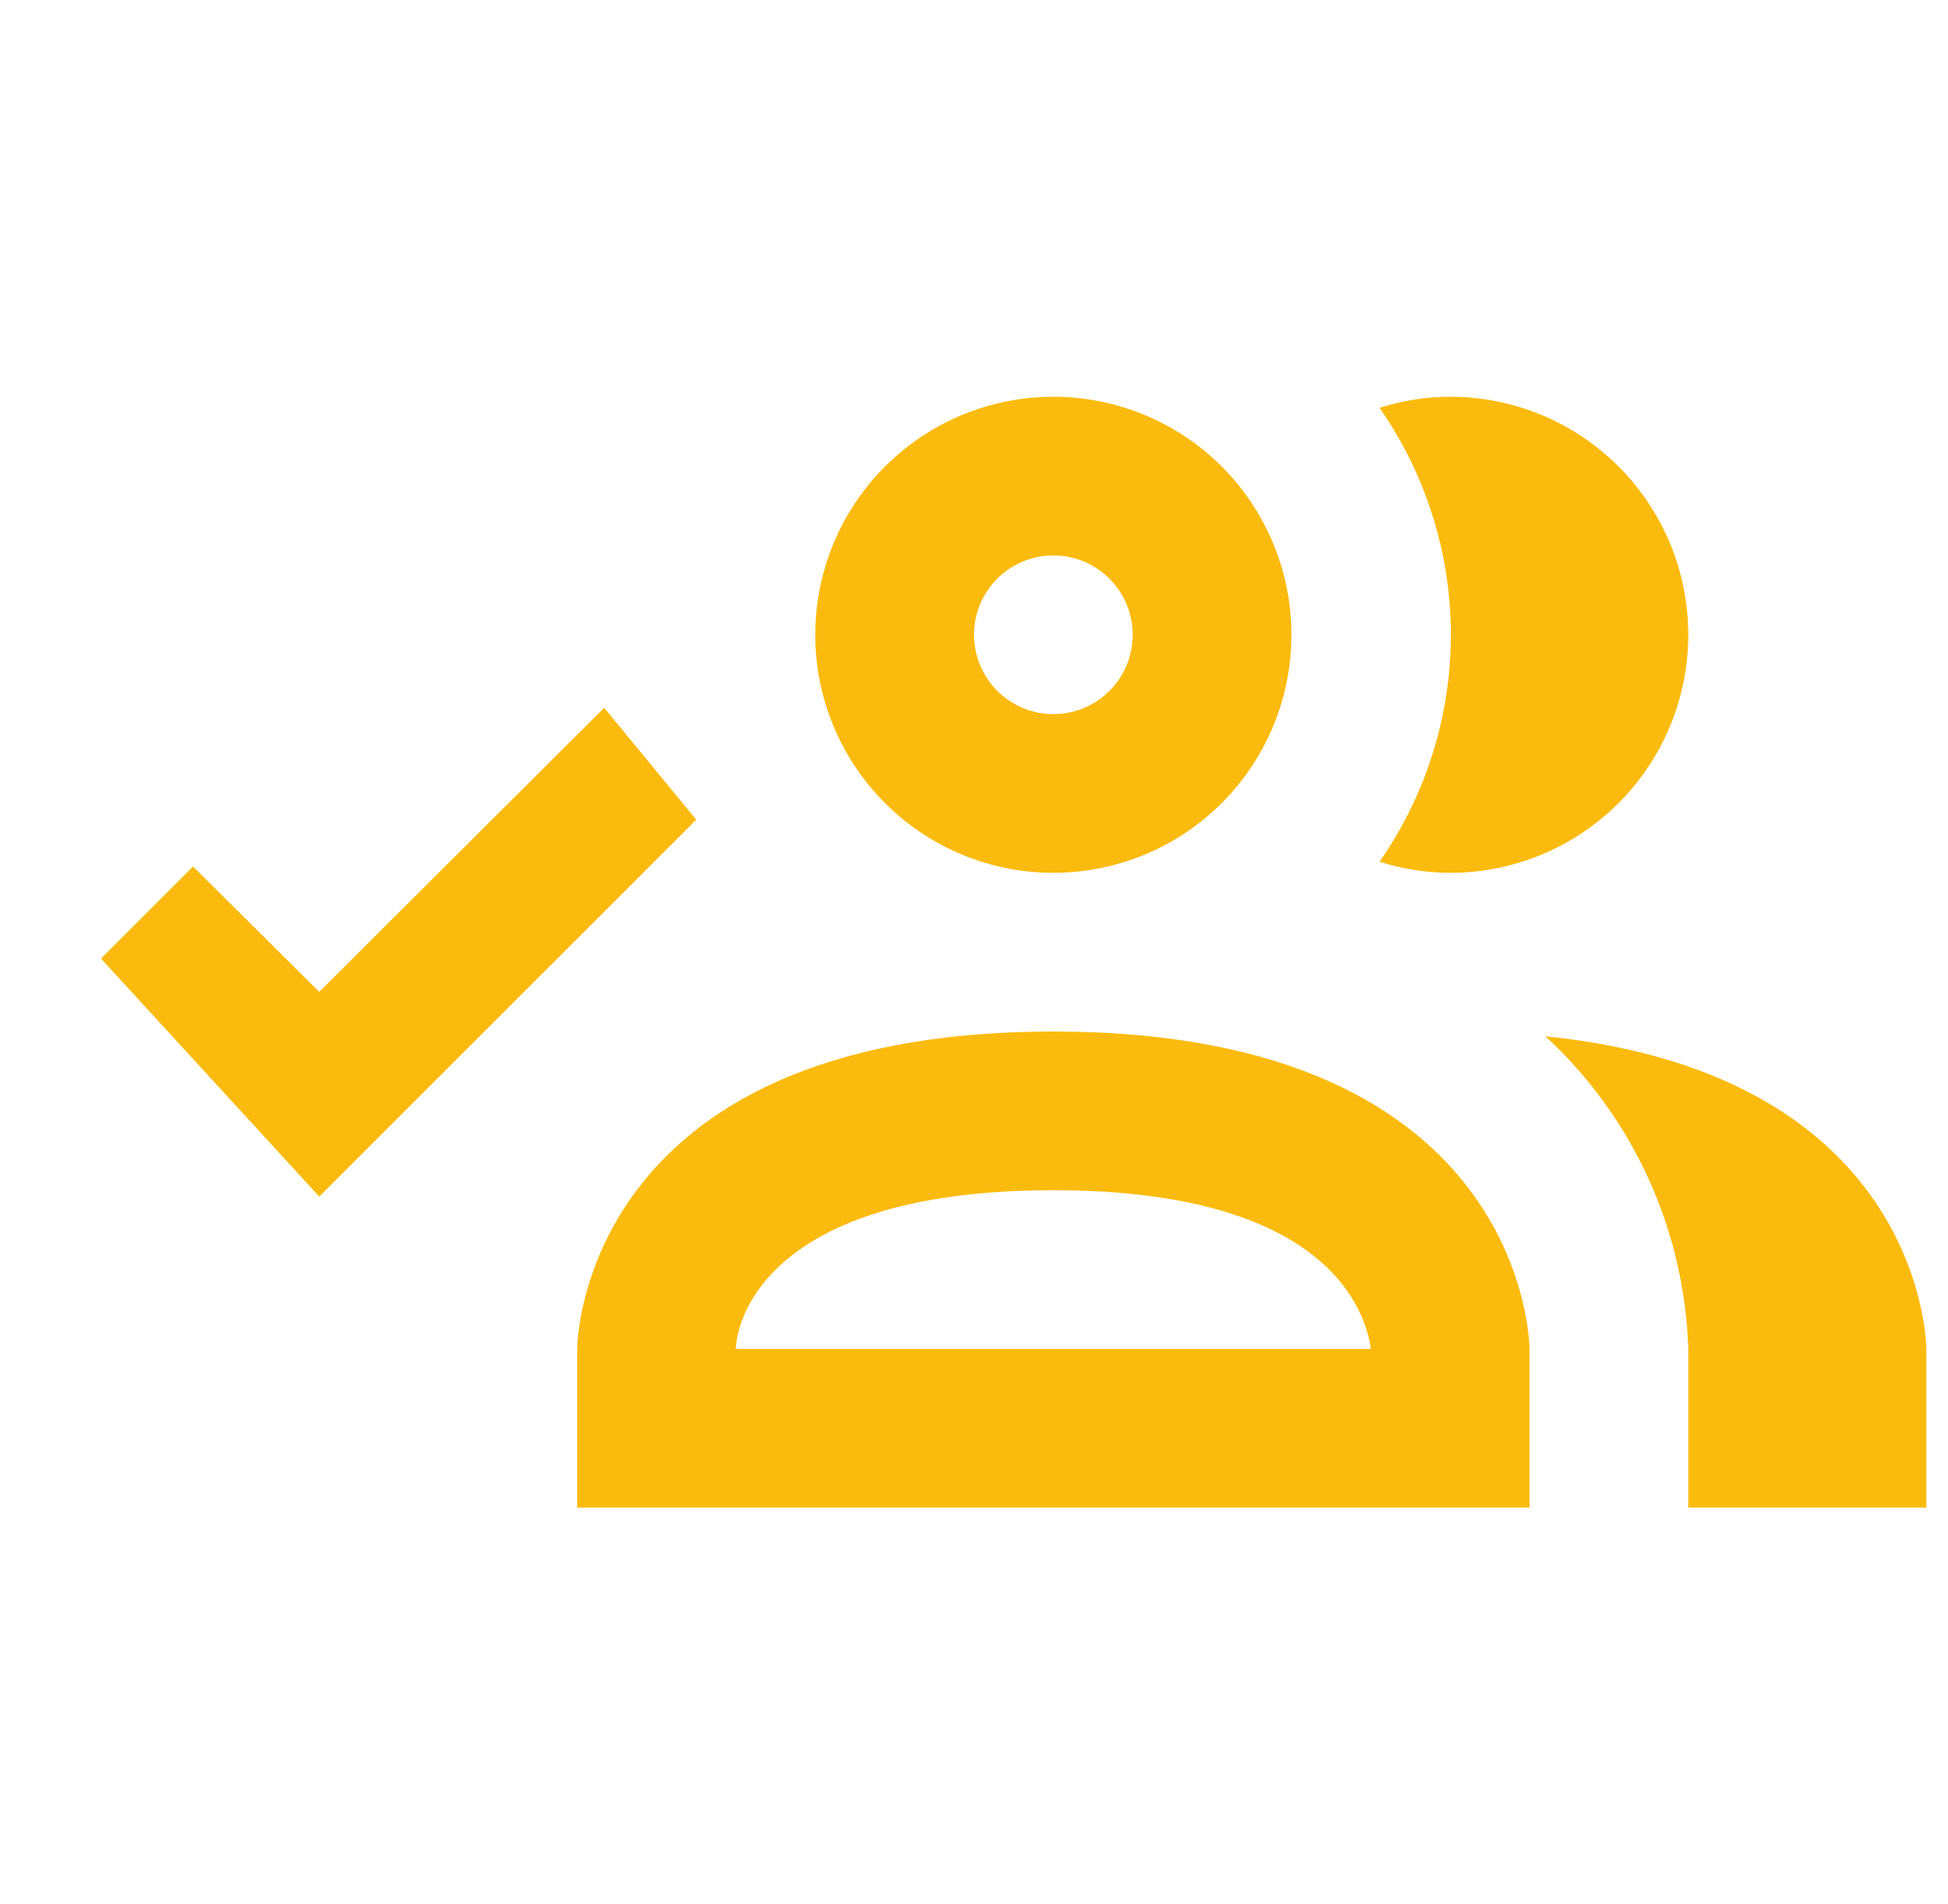 <svg xmlns="http://www.w3.org/2000/svg" width="45" height="44" viewBox="0 0 45 44" fill="none"><g clip-path="url(#clip0_9_143)"><path d="M24.333 20.167C25.421 20.167 26.485 19.844 27.389 19.24C28.294 18.635 28.998 17.776 29.415 16.771C29.831 15.766 29.94 14.661 29.728 13.594C29.515 12.527 28.992 11.547 28.223 10.778C27.453 10.008 26.473 9.485 25.406 9.272C24.34 9.06 23.234 9.169 22.229 9.585C21.224 10.002 20.365 10.707 19.76 11.611C19.156 12.515 18.833 13.579 18.833 14.667C18.833 16.125 19.413 17.524 20.444 18.556C21.476 19.587 22.875 20.167 24.333 20.167ZM24.333 12.833C24.696 12.833 25.05 12.941 25.352 13.142C25.653 13.344 25.888 13.63 26.027 13.965C26.166 14.3 26.202 14.669 26.131 15.024C26.061 15.38 25.886 15.707 25.63 15.963C25.373 16.219 25.047 16.394 24.691 16.465C24.335 16.535 23.967 16.499 23.632 16.36C23.297 16.222 23.011 15.987 22.809 15.685C22.608 15.384 22.5 15.029 22.5 14.667C22.5 14.18 22.693 13.714 23.037 13.37C23.381 13.027 23.847 12.833 24.333 12.833ZM31.868 19.91C32.941 18.372 33.516 16.542 33.516 14.667C33.516 12.791 32.941 10.961 31.868 9.423C32.396 9.254 32.946 9.167 33.5 9.167C34.959 9.167 36.358 9.746 37.389 10.778C38.421 11.809 39 13.208 39 14.667C39 16.125 38.421 17.524 37.389 18.556C36.358 19.587 34.959 20.167 33.5 20.167C32.946 20.166 32.396 20.08 31.868 19.91ZM24.333 23.833C13.333 23.833 13.333 31.167 13.333 31.167V34.833H35.333V31.167C35.333 31.167 35.333 23.833 24.333 23.833ZM17 31.167C17 30.635 17.587 27.5 24.333 27.5C30.75 27.5 31.557 30.36 31.667 31.167M44.5 31.167V34.833H39V31.167C38.957 29.804 38.643 28.463 38.077 27.223C37.51 25.983 36.702 24.868 35.7 23.943C44.5 24.842 44.5 31.167 44.5 31.167ZM13.957 16.353L16.083 18.938L7.375 27.647L2.333 22.147L4.46 20.02L7.375 22.917L13.957 16.353Z" fill="#FBBB0E"></path></g><defs><clipPath id="clip0_9_143"><rect width="44" height="44" fill="white" transform="translate(0.5)"></rect></clipPath></defs></svg>